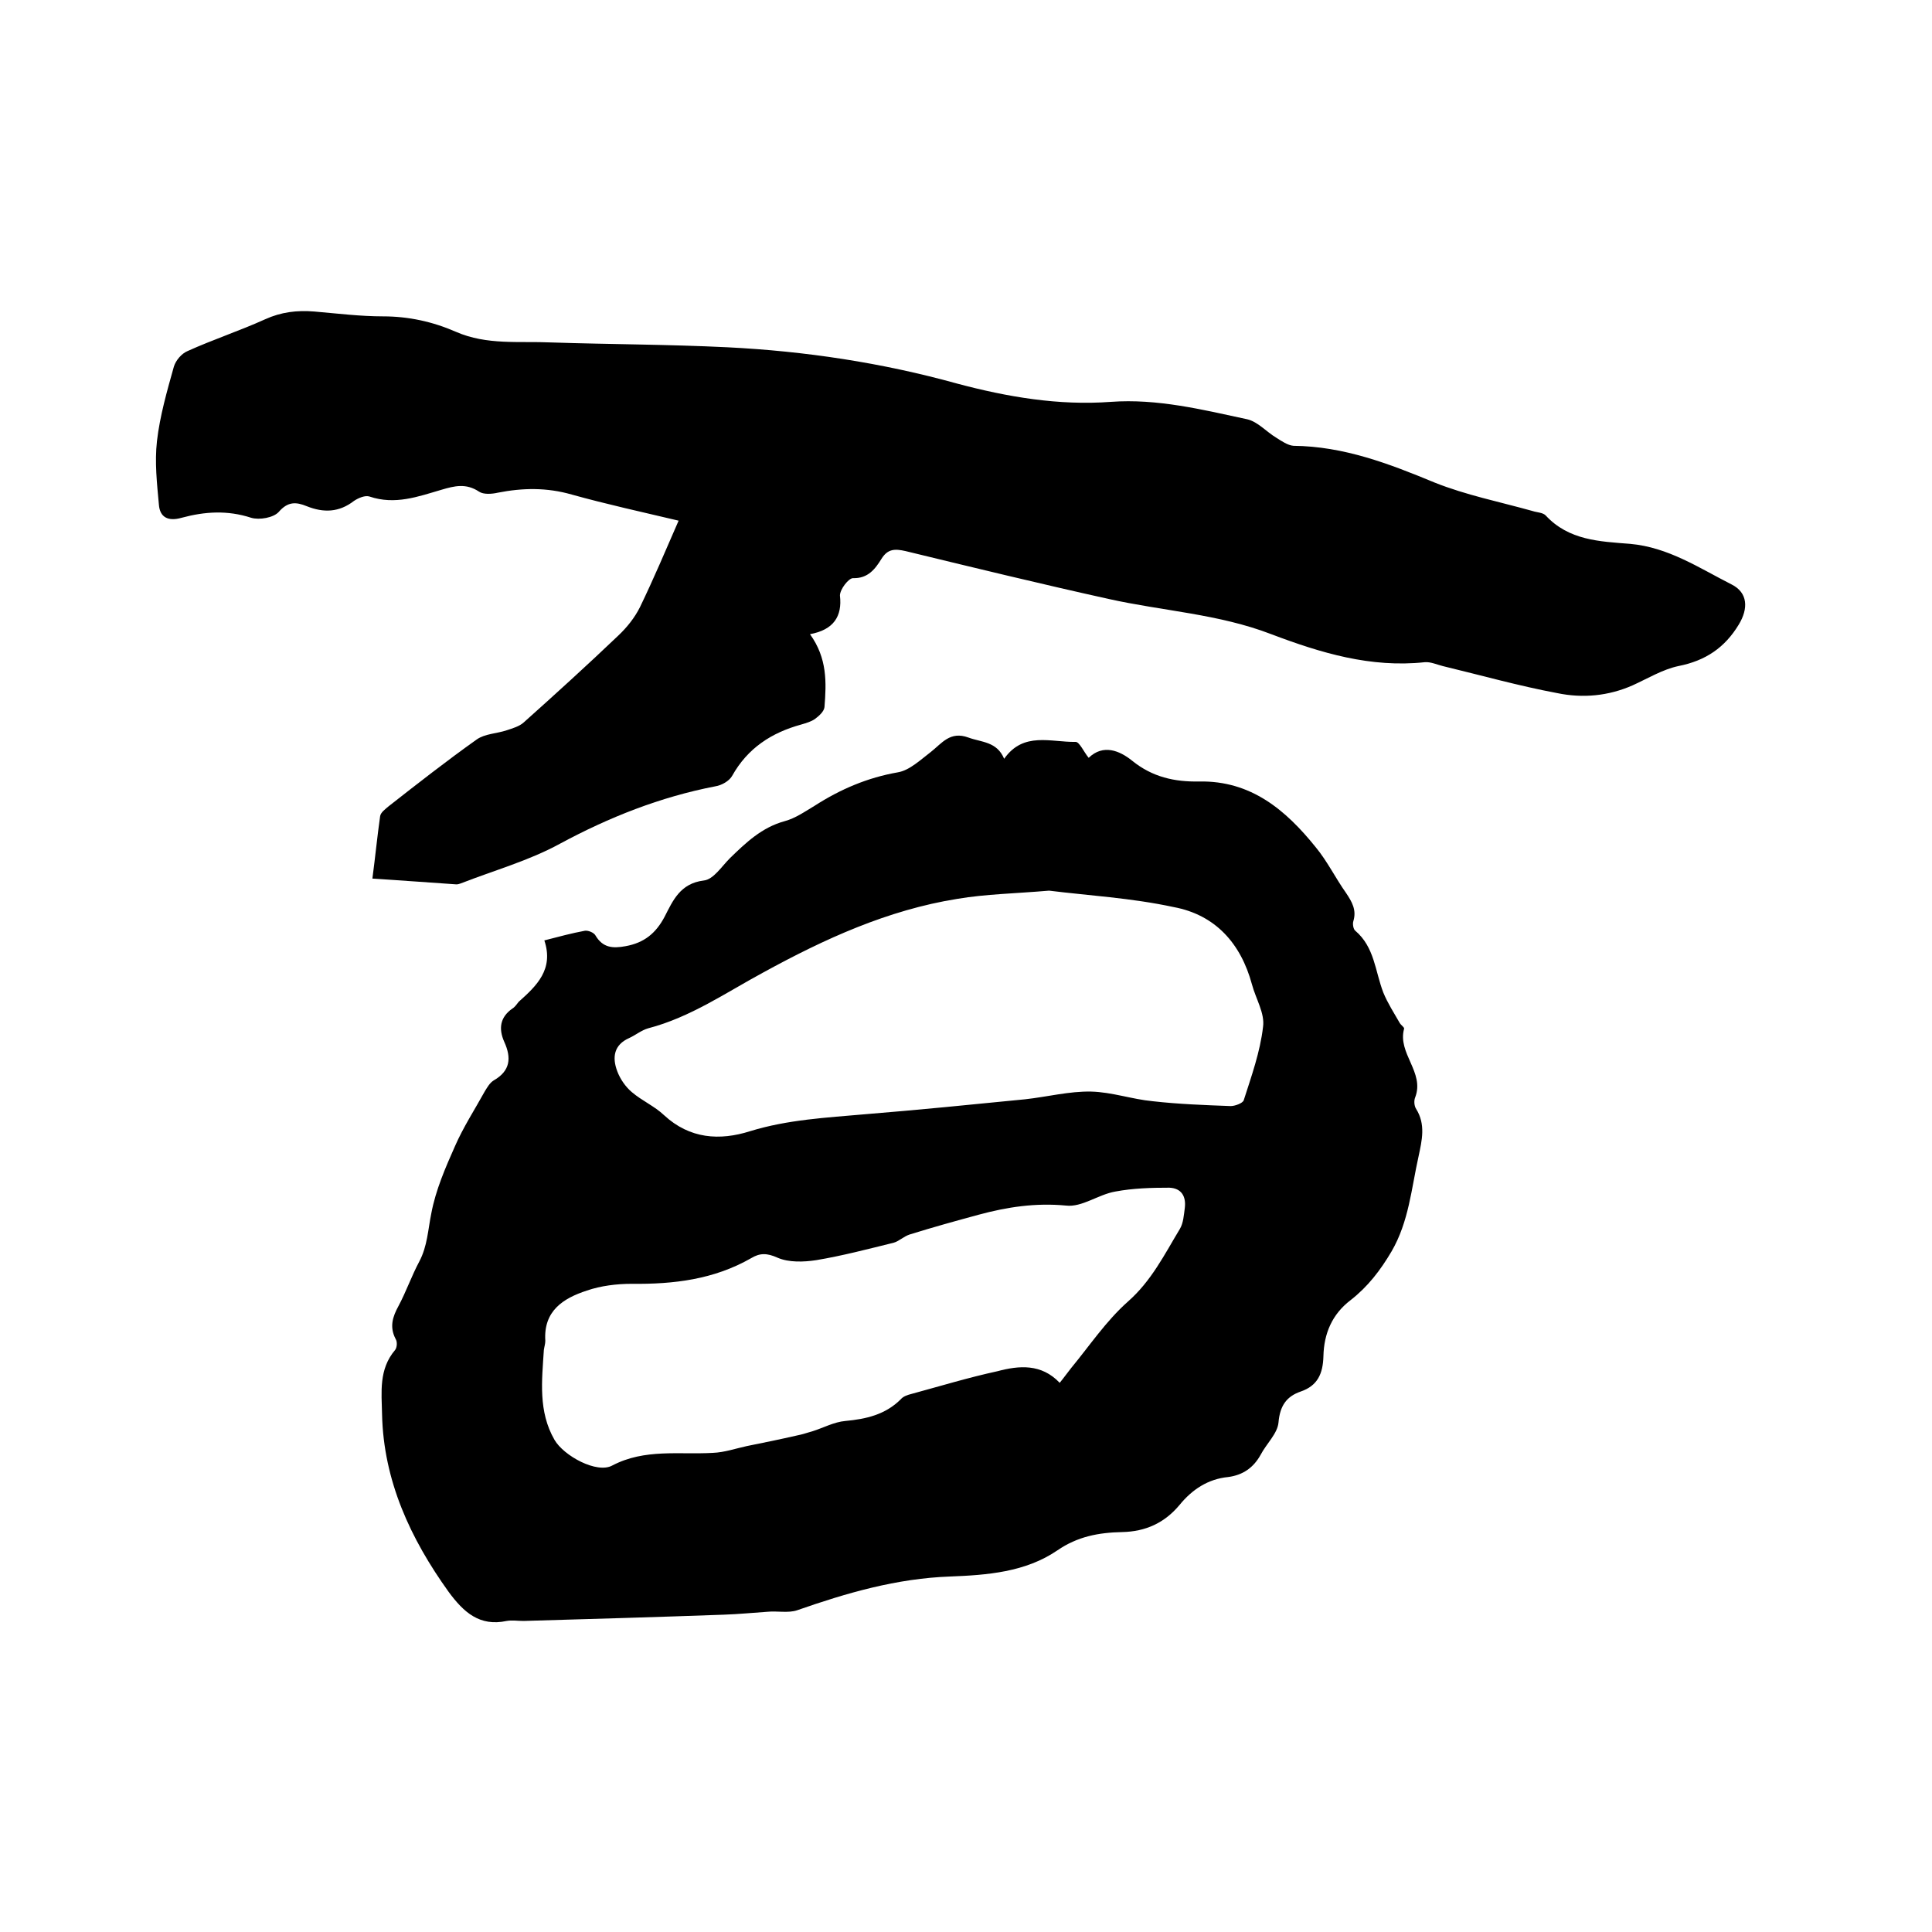 <svg enable-background="new 0 0 400 400" viewBox="0 0 400 400" xmlns="http://www.w3.org/2000/svg"><path d="m112.7 194.7c3.1-.8 5.7-1.5 8.4-2 .7-.1 1.9.4 2.2 1 1.5 2.5 3.5 2.7 6.2 2.2 3.9-.7 6.3-2.7 8.1-6.1 1.7-3.3 3.2-6.9 8.1-7.5 2-.2 3.7-2.9 5.4-4.6 3.3-3.2 6.6-6.4 11.4-7.7 2.2-.6 4.2-2 6.2-3.2 5.3-3.4 10.9-5.8 17.2-6.9 2.4-.4 4.7-2.6 6.8-4.2 2.3-1.8 4-4.4 7.8-3 2.7 1 5.9.8 7.4 4.4 4-5.7 9.7-3.4 14.8-3.5.8 0 1.7 2.1 2.7 3.3 3-2.9 6.4-1.5 9 .6 4.2 3.4 8.8 4.4 13.9 4.3 10.7-.2 17.9 5.9 24.1 13.6 2.4 2.9 4.1 6.4 6.3 9.5 1.2 1.8 2.2 3.5 1.5 5.8-.2.6 0 1.7.4 2 4 3.4 4.1 8.4 5.8 12.8.9 2.2 2.2 4.2 3.4 6.3.3.5 1 .9.9 1.2-1.4 5.1 4.3 9 2.3 14.2-.3.7-.2 1.8.2 2.4 2 3.2 1.2 6.5.5 9.8-1.5 6.7-2 13.5-5.6 19.7-2.3 3.9-4.9 7.3-8.5 10.1-3.8 2.9-5.5 6.9-5.6 11.6-.1 3.6-1.2 6.1-4.7 7.3-2.9 1-4.3 2.9-4.6 6.4-.2 2.3-2.5 4.4-3.7 6.7-1.5 2.7-3.7 4.2-6.7 4.6-4.2.4-7.5 2.6-10.1 5.8-3.1 3.7-7 5.5-11.9 5.6-4.8.1-9.2.9-13.4 3.8-6.6 4.5-14.5 5.1-22.2 5.4-11.1.4-21.4 3.4-31.7 7-1.8.6-4.1.1-6.1.3-3 .2-6 .5-9 .6-13.8.5-27.7.9-41.5 1.3-1.2 0-2.4-.2-3.5 0-5.6 1.2-8.9-1.8-12-6-7.9-11-13.5-23-13.8-36.8-.1-4.6-.7-9.3 2.7-13.3.4-.5.5-1.7.1-2.3-1.3-2.5-.6-4.6.6-6.8 1.6-3 2.7-6.2 4.3-9.2 1.7-3.2 1.8-6.6 2.5-10 .9-4.8 2.9-9.4 4.9-13.9 1.7-3.9 4.1-7.6 6.2-11.4.5-.8 1-1.7 1.8-2.2 3.5-2 3.7-4.7 2.2-8-1.2-2.7-.9-5.1 1.7-6.9.5-.3.9-.9 1.3-1.4 3.7-3.3 7.3-6.7 5.3-12.7zm104.5-10.3c-7 .6-13.1.7-19 1.7-14.4 2.3-27.5 8.3-40.1 15.2-7.8 4.2-15.1 9.3-23.9 11.6-1.4.4-2.6 1.4-3.9 2-3.2 1.4-3.6 4-2.5 6.9.6 1.6 1.7 3.2 3 4.3 2.1 1.8 4.7 2.9 6.7 4.8 5.3 4.9 11.5 5.3 17.8 3.3 7.8-2.4 15.8-2.8 23.7-3.5 11.1-.9 22.1-2 33.2-3.1 4.6-.5 9.2-1.7 13.7-1.6 4.3.1 8.5 1.6 12.8 2 5.3.6 10.7.8 16.1 1 .9 0 2.5-.6 2.7-1.2 1.6-5 3.4-10 4-15.2.4-2.8-1.5-5.8-2.3-8.8-2.3-8.5-7.6-14.4-16.2-16-8.8-1.9-17.8-2.4-25.8-3.4zm2.2 101.9c.9-1.1 1.6-2.1 2.4-3.1 3.8-4.6 7.2-9.7 11.7-13.7 4.9-4.3 7.6-9.8 10.8-15.1.7-1.2.8-2.8 1-4.3.3-2.4-.7-4.1-3.2-4.2-3.7 0-7.5.1-11.2.8-3.5.6-6.9 3.3-10.2 2.9-6.3-.6-12.2.3-18.1 1.9-4.8 1.3-9.5 2.6-14.3 4.1-1.2.4-2.2 1.4-3.3 1.7-5.3 1.3-10.6 2.7-16 3.6-2.6.4-5.7.5-8-.5-2.2-1-3.7-1-5.5.1-7.7 4.4-16 5.4-24.7 5.3-3.1 0-6.4.4-9.3 1.4-4.9 1.6-9 4.2-8.6 10.4 0 .6-.2 1.2-.3 1.9-.4 6.3-1.2 12.7 2.2 18.6 1.9 3.3 8.8 7.1 12 5.3 6.7-3.5 13.8-2.2 20.8-2.6 2.4-.1 4.7-.9 7-1.4 3.5-.7 6.9-1.4 10.4-2.2 1.1-.2 2.2-.6 3.3-.9 2.2-.7 4.4-1.9 6.7-2.1 4.3-.4 8.3-1.3 11.5-4.5.5-.6 1.4-.9 2.2-1.1 5.9-1.6 11.8-3.4 17.8-4.7 4.5-1.2 9.1-1.6 12.9 2.4z"/><path d="m167.7 131.3c3.6 5 3.4 10 3 15.1-.1.9-1.1 1.8-1.9 2.4s-1.9.9-2.9 1.2c-6.2 1.7-11.1 4.9-14.3 10.6-.6 1.1-2.2 2-3.5 2.2-11.4 2.2-22 6.4-32.2 11.9-6.4 3.5-13.6 5.5-20.5 8.2-.3.1-.6.2-.9.2-5.7-.4-11.3-.8-17.4-1.2.6-4.5 1-8.7 1.6-12.9.1-.8 1.1-1.5 1.8-2.1 6-4.7 12-9.4 18.2-13.8 1.7-1.2 4.1-1.2 6.2-1.9 1.2-.4 2.6-.8 3.5-1.6 6.6-5.9 13.2-11.9 19.6-18 1.8-1.7 3.4-3.7 4.5-5.9 2.8-5.8 5.3-11.7 8-17.9-7.6-1.8-14.9-3.4-22.1-5.4-5.2-1.5-10.2-1.4-15.3-.4-1.3.3-3 .4-3.9-.2-2.7-1.8-5.1-1.2-7.8-.4-4.8 1.4-9.6 3.2-14.9 1.4-.9-.3-2.3.3-3.2.9-3.1 2.4-6.3 2.5-9.8 1.1-2.2-.9-3.9-1-5.8 1.2-1.1 1.2-4 1.7-5.7 1.2-4.9-1.6-9.6-1.3-14.4 0-2.8.8-4.5-.1-4.7-2.7-.4-4.4-.9-8.8-.4-13.2.6-5.2 2.1-10.4 3.5-15.4.4-1.3 1.6-2.7 2.8-3.2 5.3-2.4 10.8-4.2 16.1-6.6 3.3-1.5 6.6-1.9 10.2-1.6 4.7.4 9.5 1 14.2 1 5.3 0 10.3 1.1 15.1 3.2 6.4 2.8 13.1 1.9 19.7 2.2 12.2.4 24.3.4 36.5 1 16.1.8 32 3.2 47.5 7.5 10.5 2.8 21.1 4.6 31.9 3.8 9.6-.7 18.9 1.6 28.2 3.6 2.2.5 4 2.6 6 3.8 1.1.7 2.4 1.6 3.6 1.7 10.4.1 19.8 3.7 29.2 7.6 6.5 2.6 13.5 4 20.3 5.9.9.3 2.1.3 2.7.9 4.8 5.2 11.2 5.4 17.5 5.9 7.9.7 14.3 5 21 8.4 3.4 1.7 3.5 5 1.5 8.3-2.9 4.8-6.9 7.5-12.5 8.6-3.3.7-6.4 2.6-9.5 4-5 2.2-10.3 2.7-15.6 1.6-8-1.5-15.8-3.7-23.7-5.6-1.2-.3-2.5-.9-3.7-.8-11.2 1.2-21.5-1.9-31.8-5.8-10.9-4.2-22.5-4.8-33.7-7.3-14-3.1-28-6.5-42-9.9-2.2-.5-3.7-.5-5 1.6s-2.8 4.1-5.9 4c-.9 0-2.7 2.3-2.7 3.6.5 4.3-1.3 7.1-6.2 8z"/></svg>